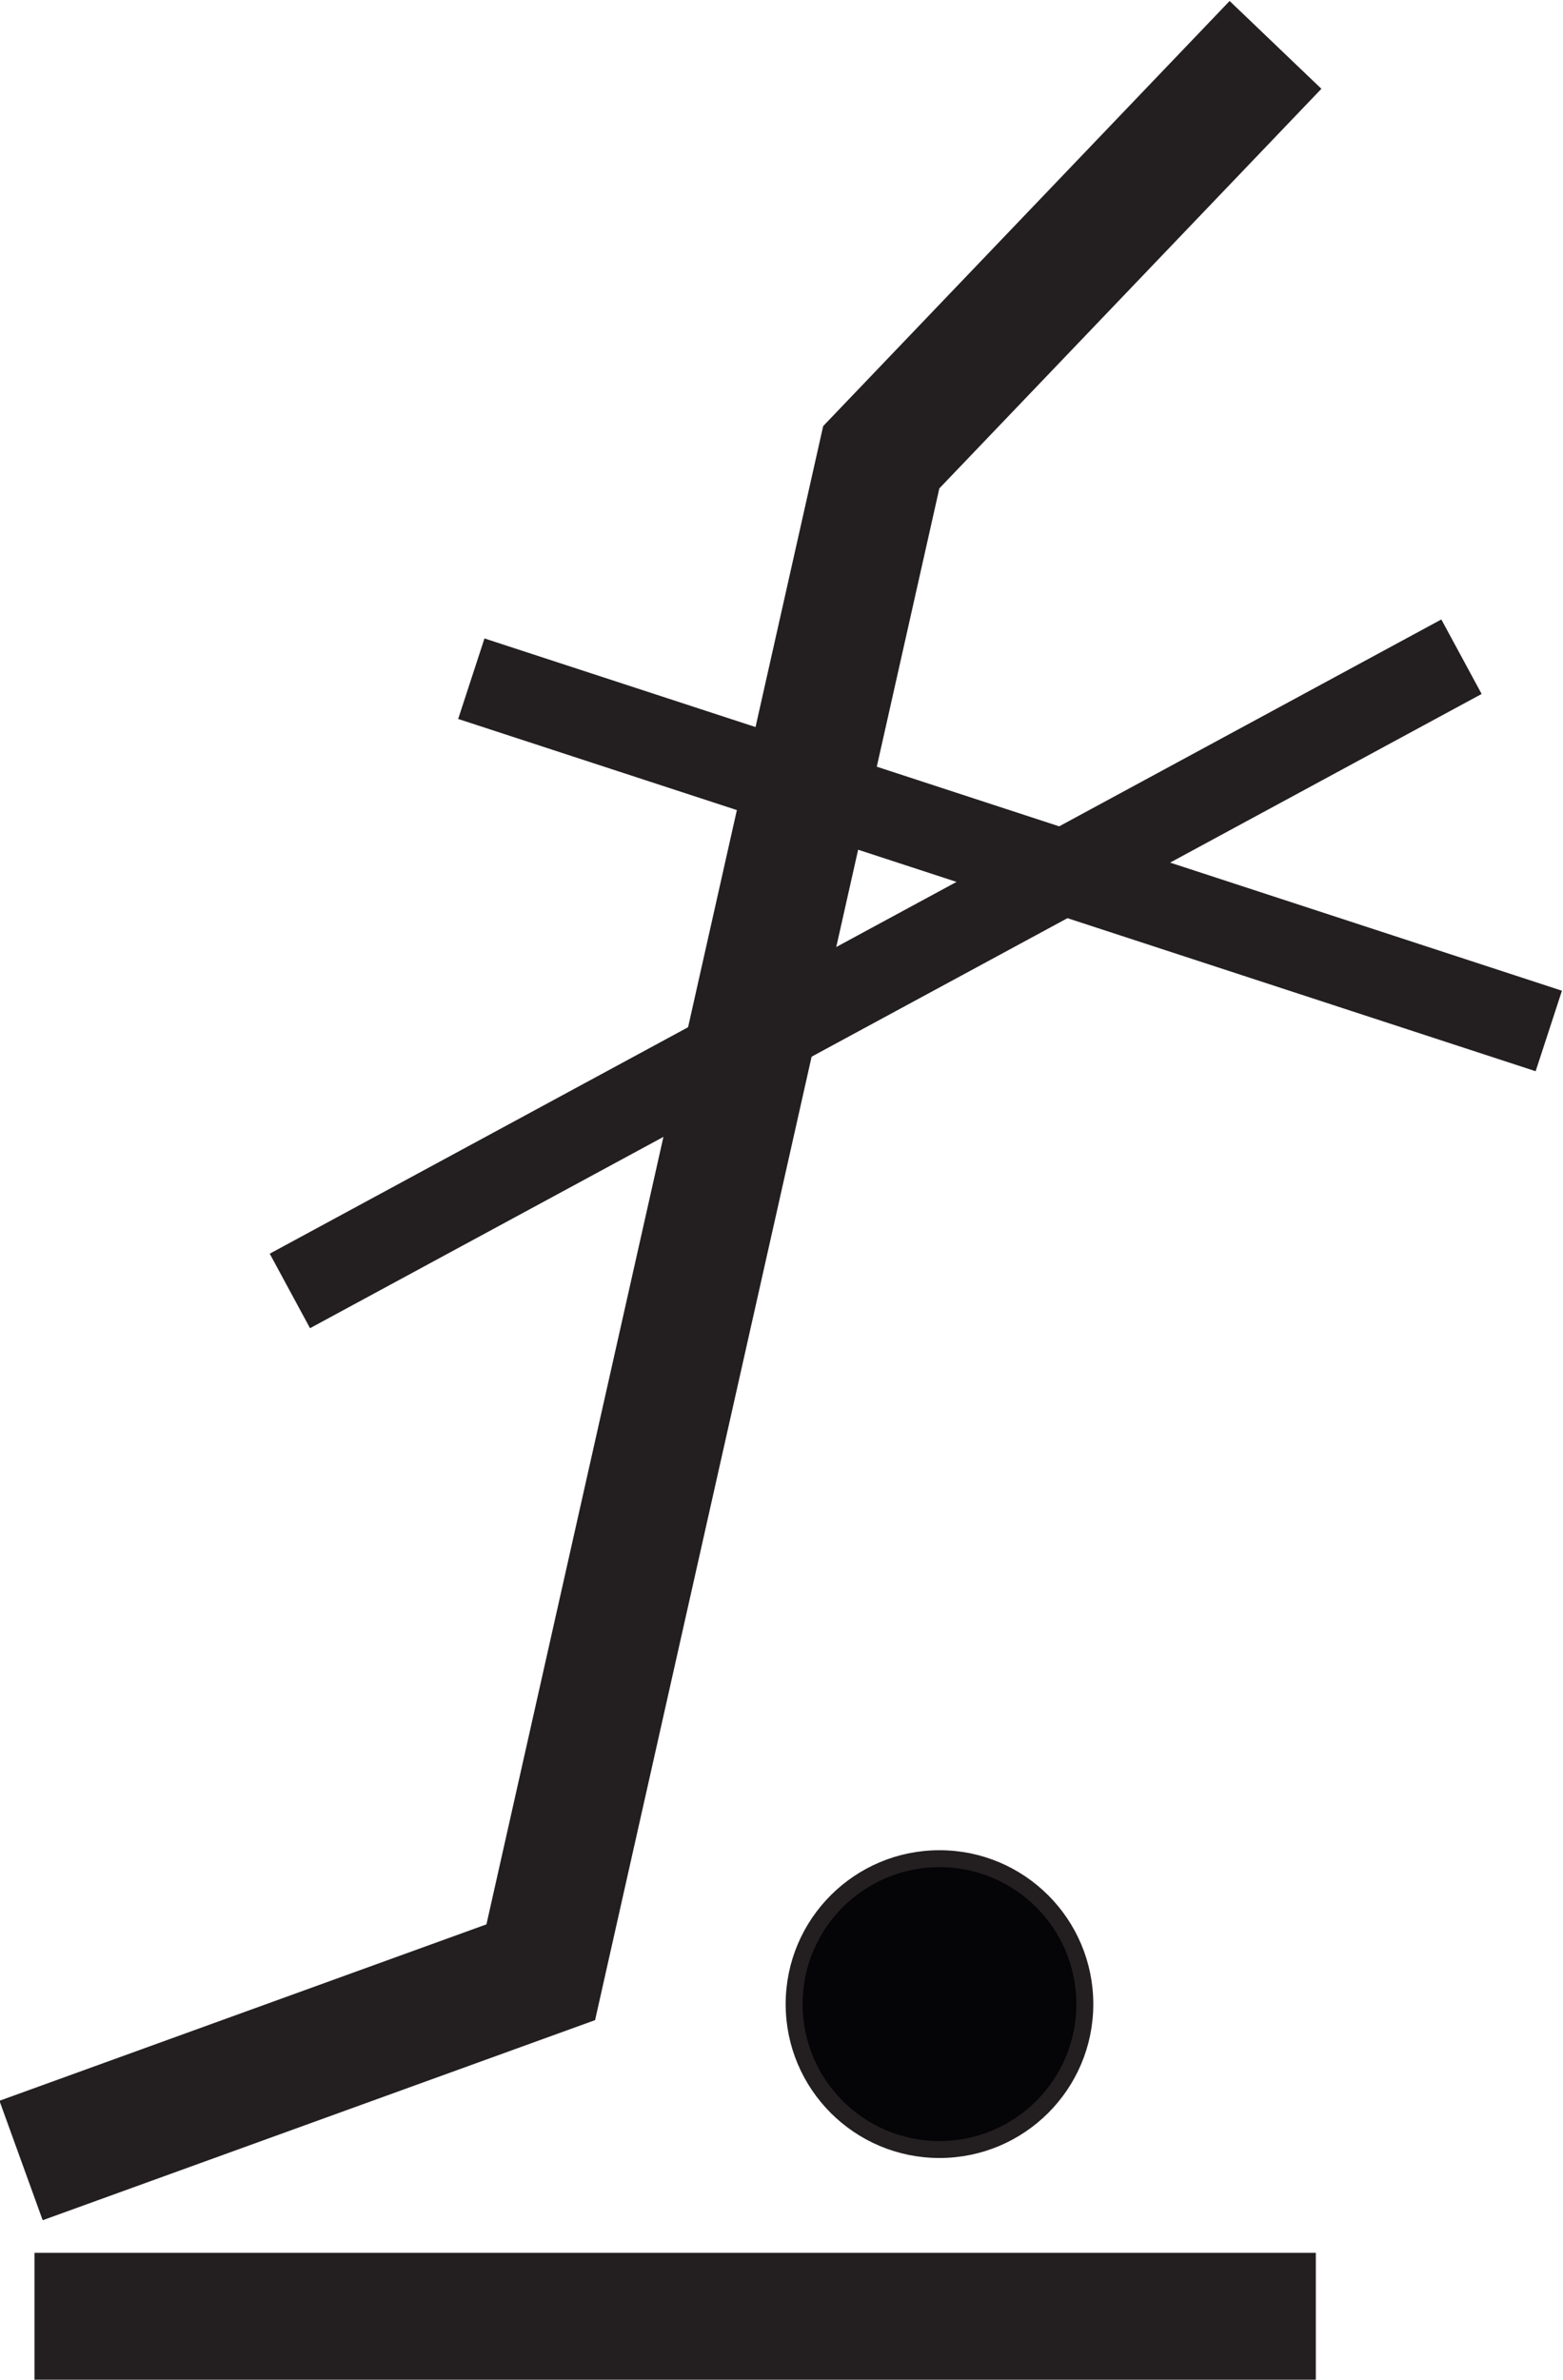 <?xml version="1.0" encoding="UTF-8" standalone="no"?>
<!-- Created with Inkscape (http://www.inkscape.org/) -->

<svg
   version="1.1"
   id="svg2"
   xml:space="preserve"
   width="131.423"
   height="200"
   viewBox="0 0 131.423 200"
   sodipodi:docname="zdes-podnimat-telezhkoj-zapreshhaetsya.svg"
   inkscape:version="1.1.2 (0a00cf5339, 2022-02-04)"
   xmlns:inkscape="http://www.inkscape.org/namespaces/inkscape"
   xmlns:sodipodi="http://sodipodi.sourceforge.net/DTD/sodipodi-0.dtd"
   xmlns="http://www.w3.org/2000/svg"
   xmlns:svg="http://www.w3.org/2000/svg"><defs
     id="defs6" /><sodipodi:namedview
     id="namedview4"
     pagecolor="#ffffff"
     bordercolor="#666666"
     borderopacity="1.0"
     inkscape:pageshadow="2"
     inkscape:pageopacity="0.0"
     inkscape:pagecheckerboard="0"
     showgrid="false"
     fit-margin-top="0"
     fit-margin-left="0"
     fit-margin-right="0"
     fit-margin-bottom="0"
     inkscape:zoom="1.6004465"
     inkscape:cx="37.801951"
     inkscape:cy="52.17294"
     inkscape:window-width="1918"
     inkscape:window-height="1059"
     inkscape:window-x="0"
     inkscape:window-y="19"
     inkscape:window-maximized="1"
     inkscape:current-layer="g8" /><g
     id="g8"
     inkscape:groupmode="layer"
     inkscape:label="ink_ext_XXXXXX"
     transform="matrix(1.333,0,0,-1.333,-109.193,201.971)"><g
       id="g18"
       transform="matrix(1.884,0,0,1.884,-72.408,-133.931)"><path
         d="m 124.618,150.009 c -4.4,-4.6 -8.8,-9.2 -13.2,-13.8 -3.8,-16.9 -7.6,-33.8 -11.4,-50.7 -5.8,-2.1 -11.6,-4.2 -17.4,-6.3"
         style="fill:none;stroke:#231f20;stroke-width:4.252;stroke-linecap:butt;stroke-linejoin:miter;stroke-miterlimit:22.926;stroke-dasharray:none;stroke-opacity:1"
         id="path176" /><path
         d="M 97.693,128.798 133.768,117.009"
         style="fill:none;stroke:#231f20;stroke-width:2.835;stroke-linecap:butt;stroke-linejoin:miter;stroke-miterlimit:22.926;stroke-dasharray:none;stroke-opacity:1"
         id="path178" /><path
         d="M 130.845,129.534 91.618,108.309"
         style="fill:none;stroke:#231f20;stroke-width:2.835;stroke-linecap:butt;stroke-linejoin:miter;stroke-miterlimit:22.926;stroke-dasharray:none;stroke-opacity:1"
         id="path180" /><path
         d="m 113.368,89.309 c 2.687,0 4.866,-2.179 4.866,-4.867 0,-2.688 -2.179,-4.866 -4.866,-4.866 -2.688,0 -4.867,2.179 -4.867,4.866 0,2.688 2.179,4.867 4.867,4.867"
         style="fill:#050407;fill-opacity:1;fill-rule:evenodd;stroke:none;stroke-width:0.1"
         id="path182" /><path
         d="m 113.368,89.309 c 2.687,0 4.866,-2.179 4.866,-4.867 0,-2.688 -2.179,-4.866 -4.866,-4.866 -2.688,0 -4.867,2.179 -4.867,4.866 0,2.688 2.179,4.867 4.867,4.867 z"
         style="fill:none;stroke:#231f20;stroke-width:0.567;stroke-linecap:butt;stroke-linejoin:miter;stroke-miterlimit:22.926;stroke-dasharray:none;stroke-opacity:1"
         id="path184" /><path
         d="M 83.068,73.993 H 125.968"
         style="fill:none;stroke:#231f20;stroke-width:4.252;stroke-linecap:butt;stroke-linejoin:miter;stroke-miterlimit:22.926;stroke-dasharray:none;stroke-opacity:1"
         id="path186" /></g></g></svg>
